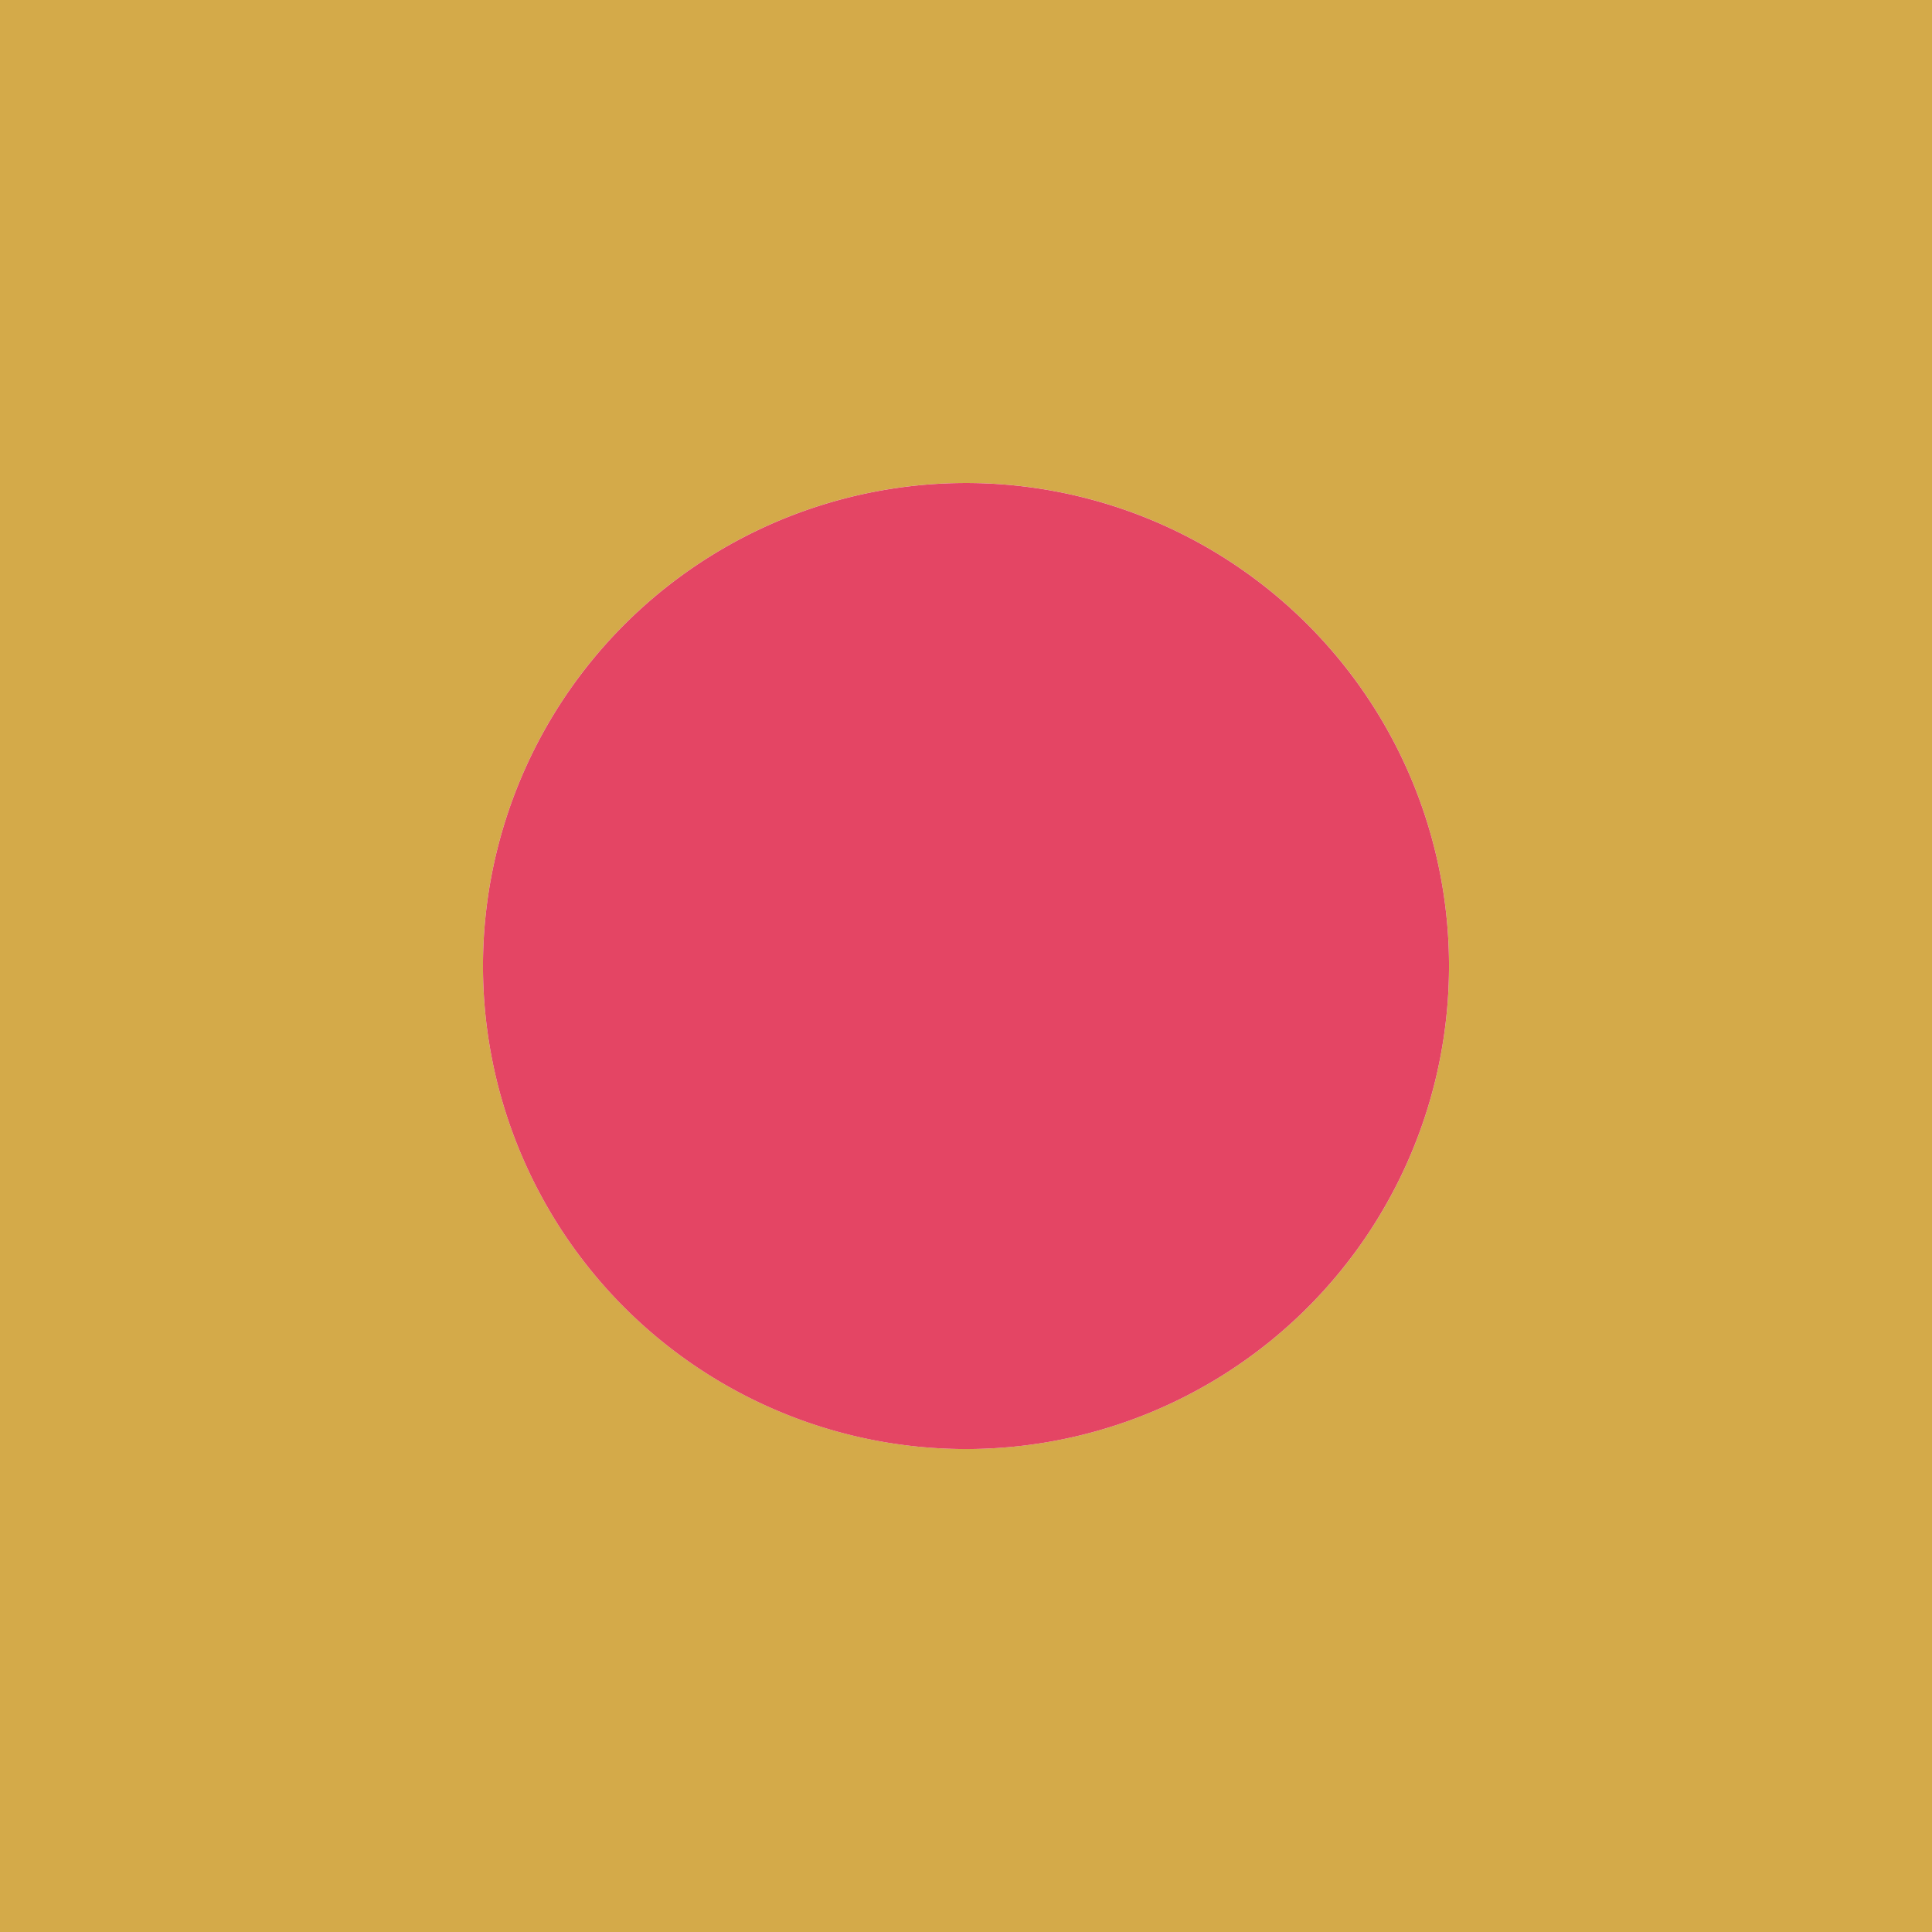 <svg xmlns="http://www.w3.org/2000/svg" width="58.882" height="58.883" viewBox="0 0 58.882 58.883">
  <g id="Group_885" data-name="Group 885" transform="translate(-937.943 -2636.002)">
    <path id="Path_936" data-name="Path 936" d="M130.248,0H100.807V58.883h58.882V0Zm0,44.162a14.721,14.721,0,1,1,14.721-14.721,14.719,14.719,0,0,1-14.721,14.721" transform="translate(837.136 2636.002)" fill="#d4aa49"/>
    <path id="Path_937" data-name="Path 937" d="M130.086,14.559A14.721,14.721,0,1,0,144.807,29.28a14.721,14.721,0,0,0-14.721-14.721" transform="translate(837.298 2636.164)" fill="#e44564"/>
  </g>
</svg>
